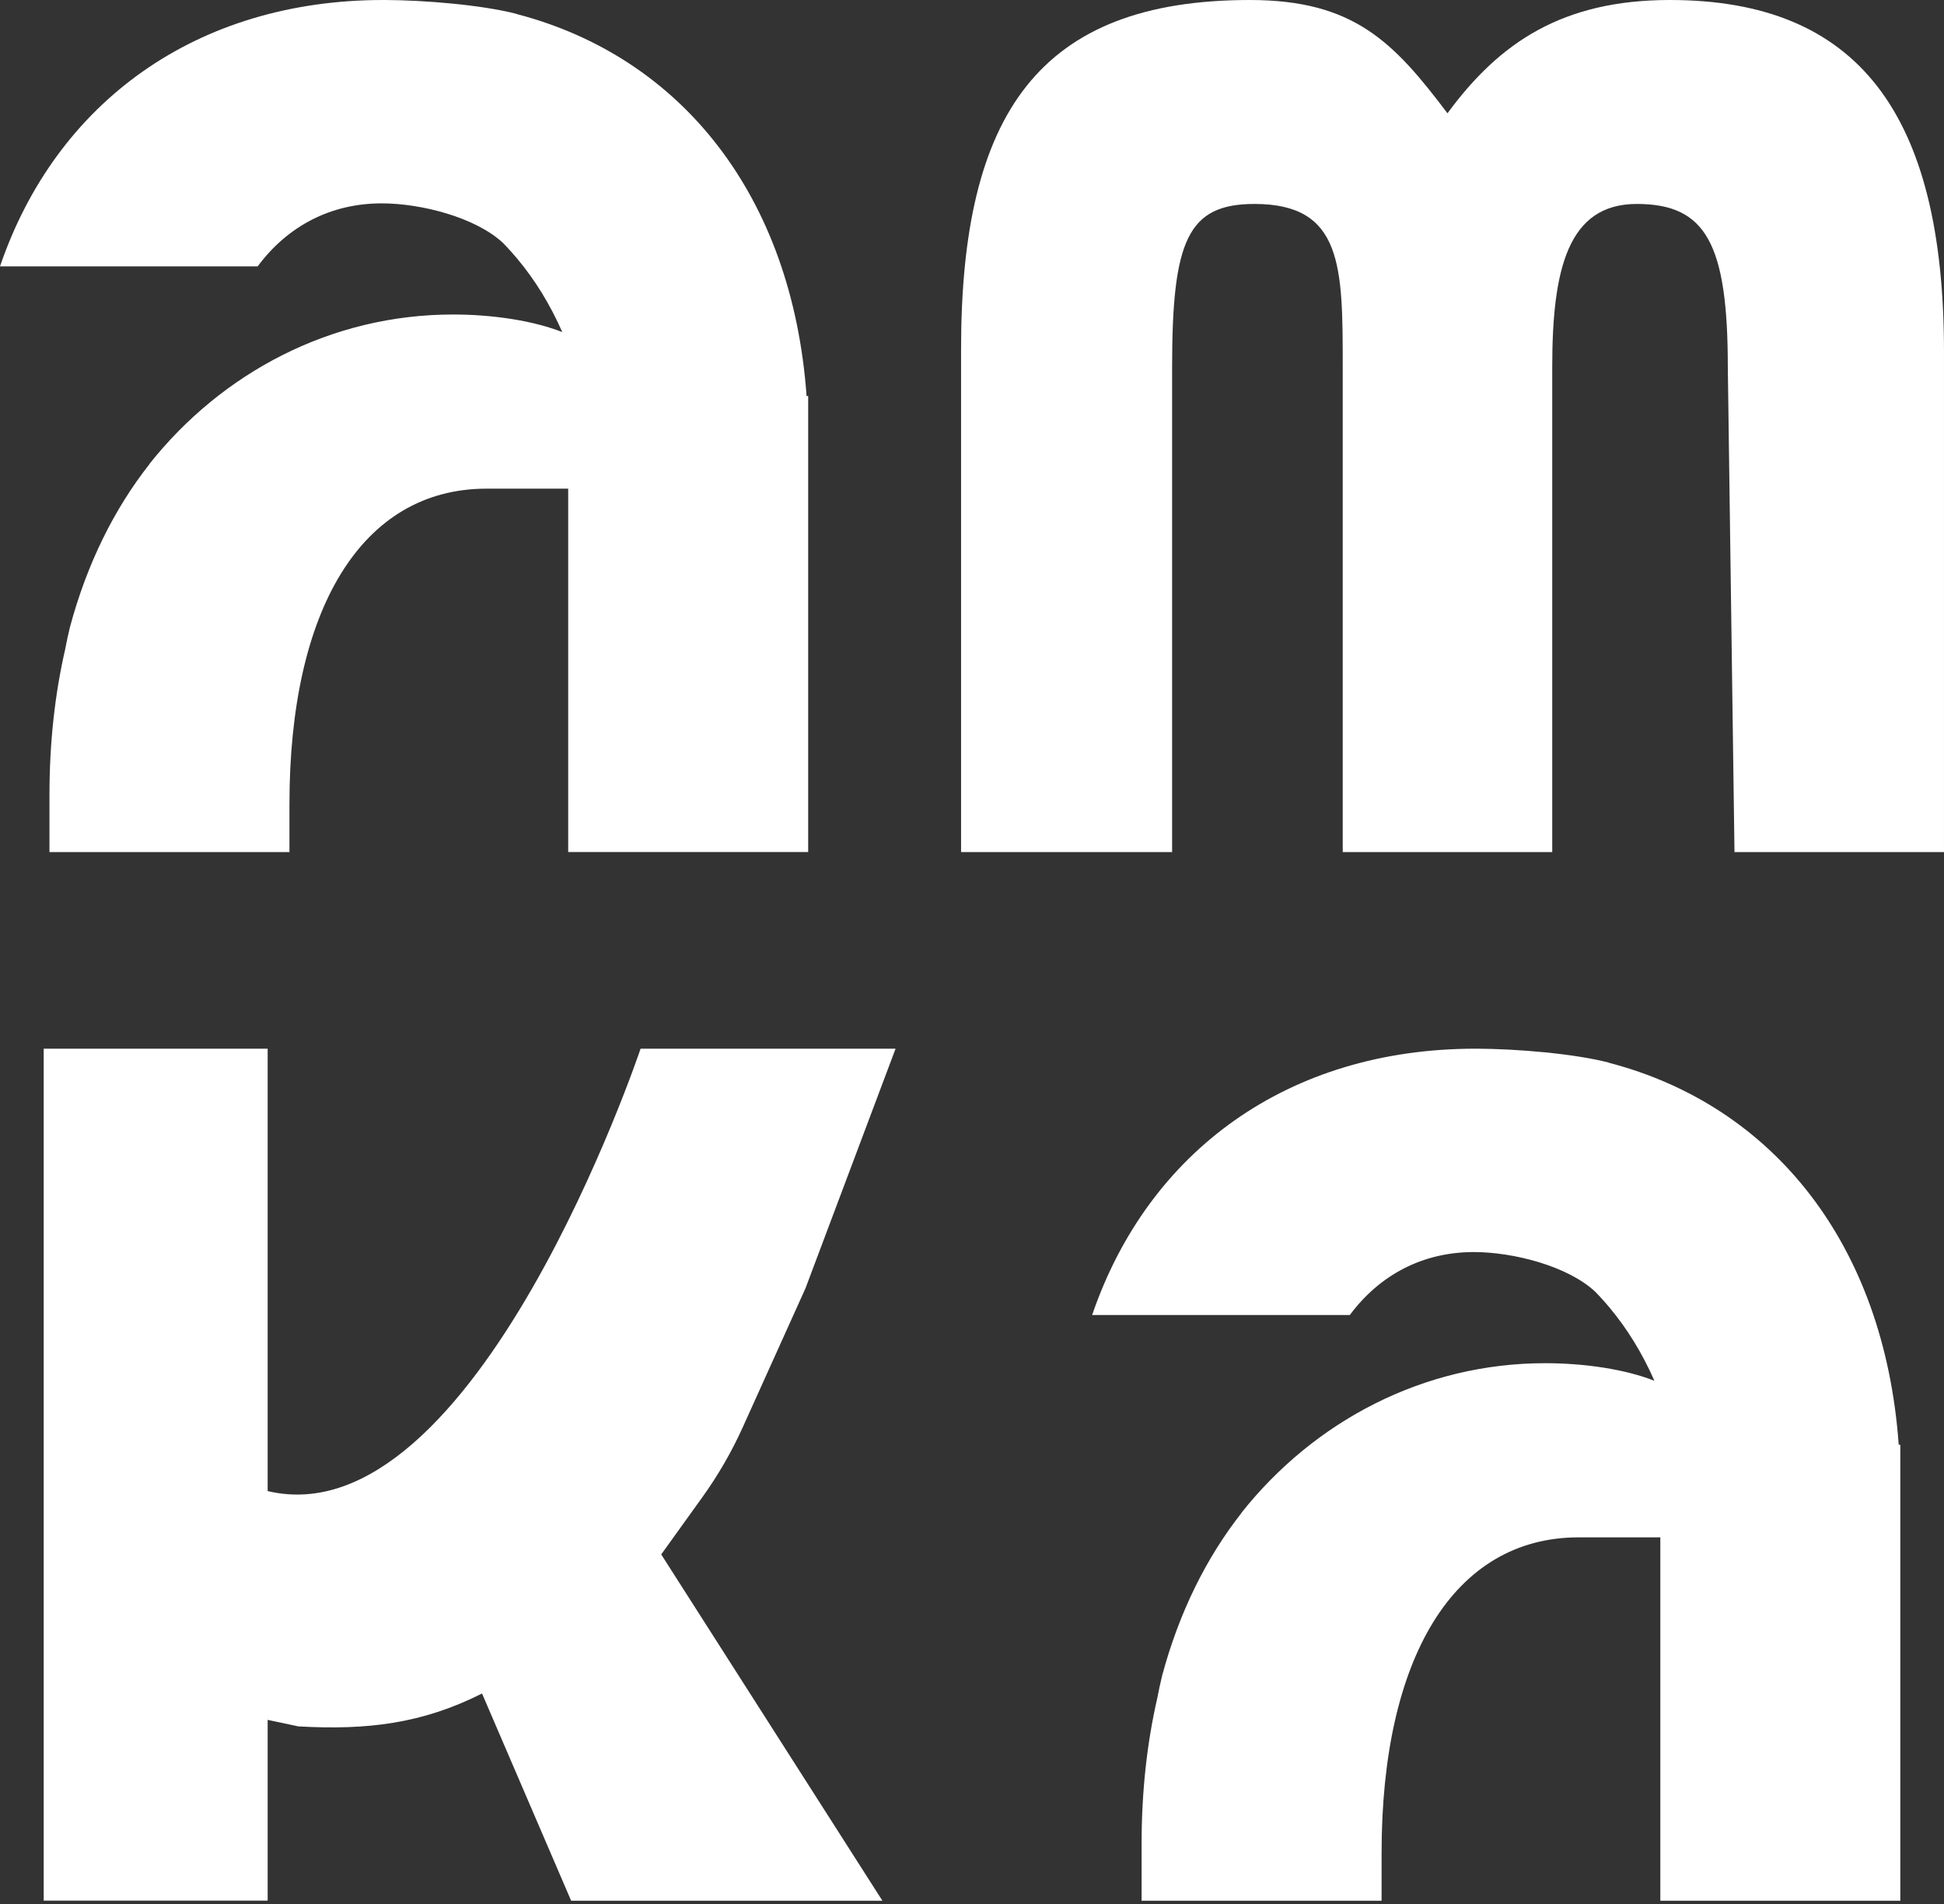<svg xmlns="http://www.w3.org/2000/svg" fill="none" viewBox="0 0 289 283" height="283" width="289">
<rect x="0" y="0" width="289" height="283" fill="#333333" stroke="none"/>
<path fill="white" d="M76.782 2.06C71.589 0.723 63.094 0.021 57.243 0L57.051 3.21967e-05L56.982 0C29.142 0 8.33 15.228 0 39.587H38.306C42.798 33.55 49.216 30.226 56.753 30.226C62.606 30.226 70.692 32.3 74.775 36.106C75.214 36.555 75.643 37.015 76.062 37.486C76.339 37.79 76.61 38.104 76.875 38.426C79.536 41.6 81.78 45.24 83.59 49.358C79.281 47.658 73.246 46.744 67.348 46.744C49.209 46.744 32.988 55.386 22.205 68.97H22.229C16.986 75.635 12.944 83.743 10.405 93.185C10.137 94.286 9.896 95.399 9.684 96.523C8.163 103.144 7.353 110.376 7.353 118.188V126.64H43.03V119.524C43.03 90.631 53.711 72.629 72.344 72.629H84.469V126.636H120.146L120.146 58.866H119.909C117.771 29.118 101.305 8.457 76.782 2.08V2.06Z"></path>
<path fill="white" d="M174.249 126.64H142.875V51.869C142.875 16.84 154.494 0 185.81 0C201.292 0 207.217 6.287 215.186 16.84C222.926 6.287 232.315 0 248.252 0C276.18 0 288.999 16.84 288.999 52.318V126.64H257.853L256.861 54.563C256.861 36.166 253.578 30.313 243.327 30.313C233.076 30.313 230.759 40.04 230.759 54.563V126.64H199.613V54.563C199.613 39.632 199.613 30.313 186.493 30.313C176.555 30.313 174.249 35.764 174.249 54.563V126.64Z"></path>
<path fill="white" d="M104.421 222.516C106.764 219.258 108.78 215.766 110.438 212.092L119.737 191.498L133.137 155.867H95.23C95.23 155.867 70.693 228.977 39.791 221.615L39.791 155.865H6.496L6.496 282.491H39.791V255.622L44.364 256.592C54.563 257.167 62.768 256.189 71.66 251.703L84.909 282.506L131.183 282.505L98.298 231.033L104.421 222.516Z"></path>
<path fill="white" d="M239.141 157.925C233.949 156.589 225.454 155.886 219.603 155.866L219.411 155.865L219.341 155.865C191.501 155.865 170.689 171.093 162.359 195.452H200.665C205.158 189.415 211.576 186.091 219.113 186.091C224.966 186.091 233.052 188.165 237.134 191.972C237.573 192.421 238.002 192.88 238.421 193.351C238.698 193.656 238.969 193.969 239.234 194.291C241.895 197.465 244.139 201.105 245.95 205.223C241.641 203.523 235.605 202.609 229.707 202.609C211.568 202.609 195.348 211.251 184.564 224.835H184.588C179.346 231.5 175.303 239.608 172.765 249.05C172.496 250.151 172.255 251.264 172.044 252.388C170.522 259.009 169.713 266.241 169.713 274.054V282.506H205.39V275.389C205.39 246.497 216.07 228.494 234.704 228.494H246.828V282.501H282.505L282.505 214.731H282.268C280.13 184.983 263.664 164.322 239.141 157.945V157.925Z"></path>
</svg>
